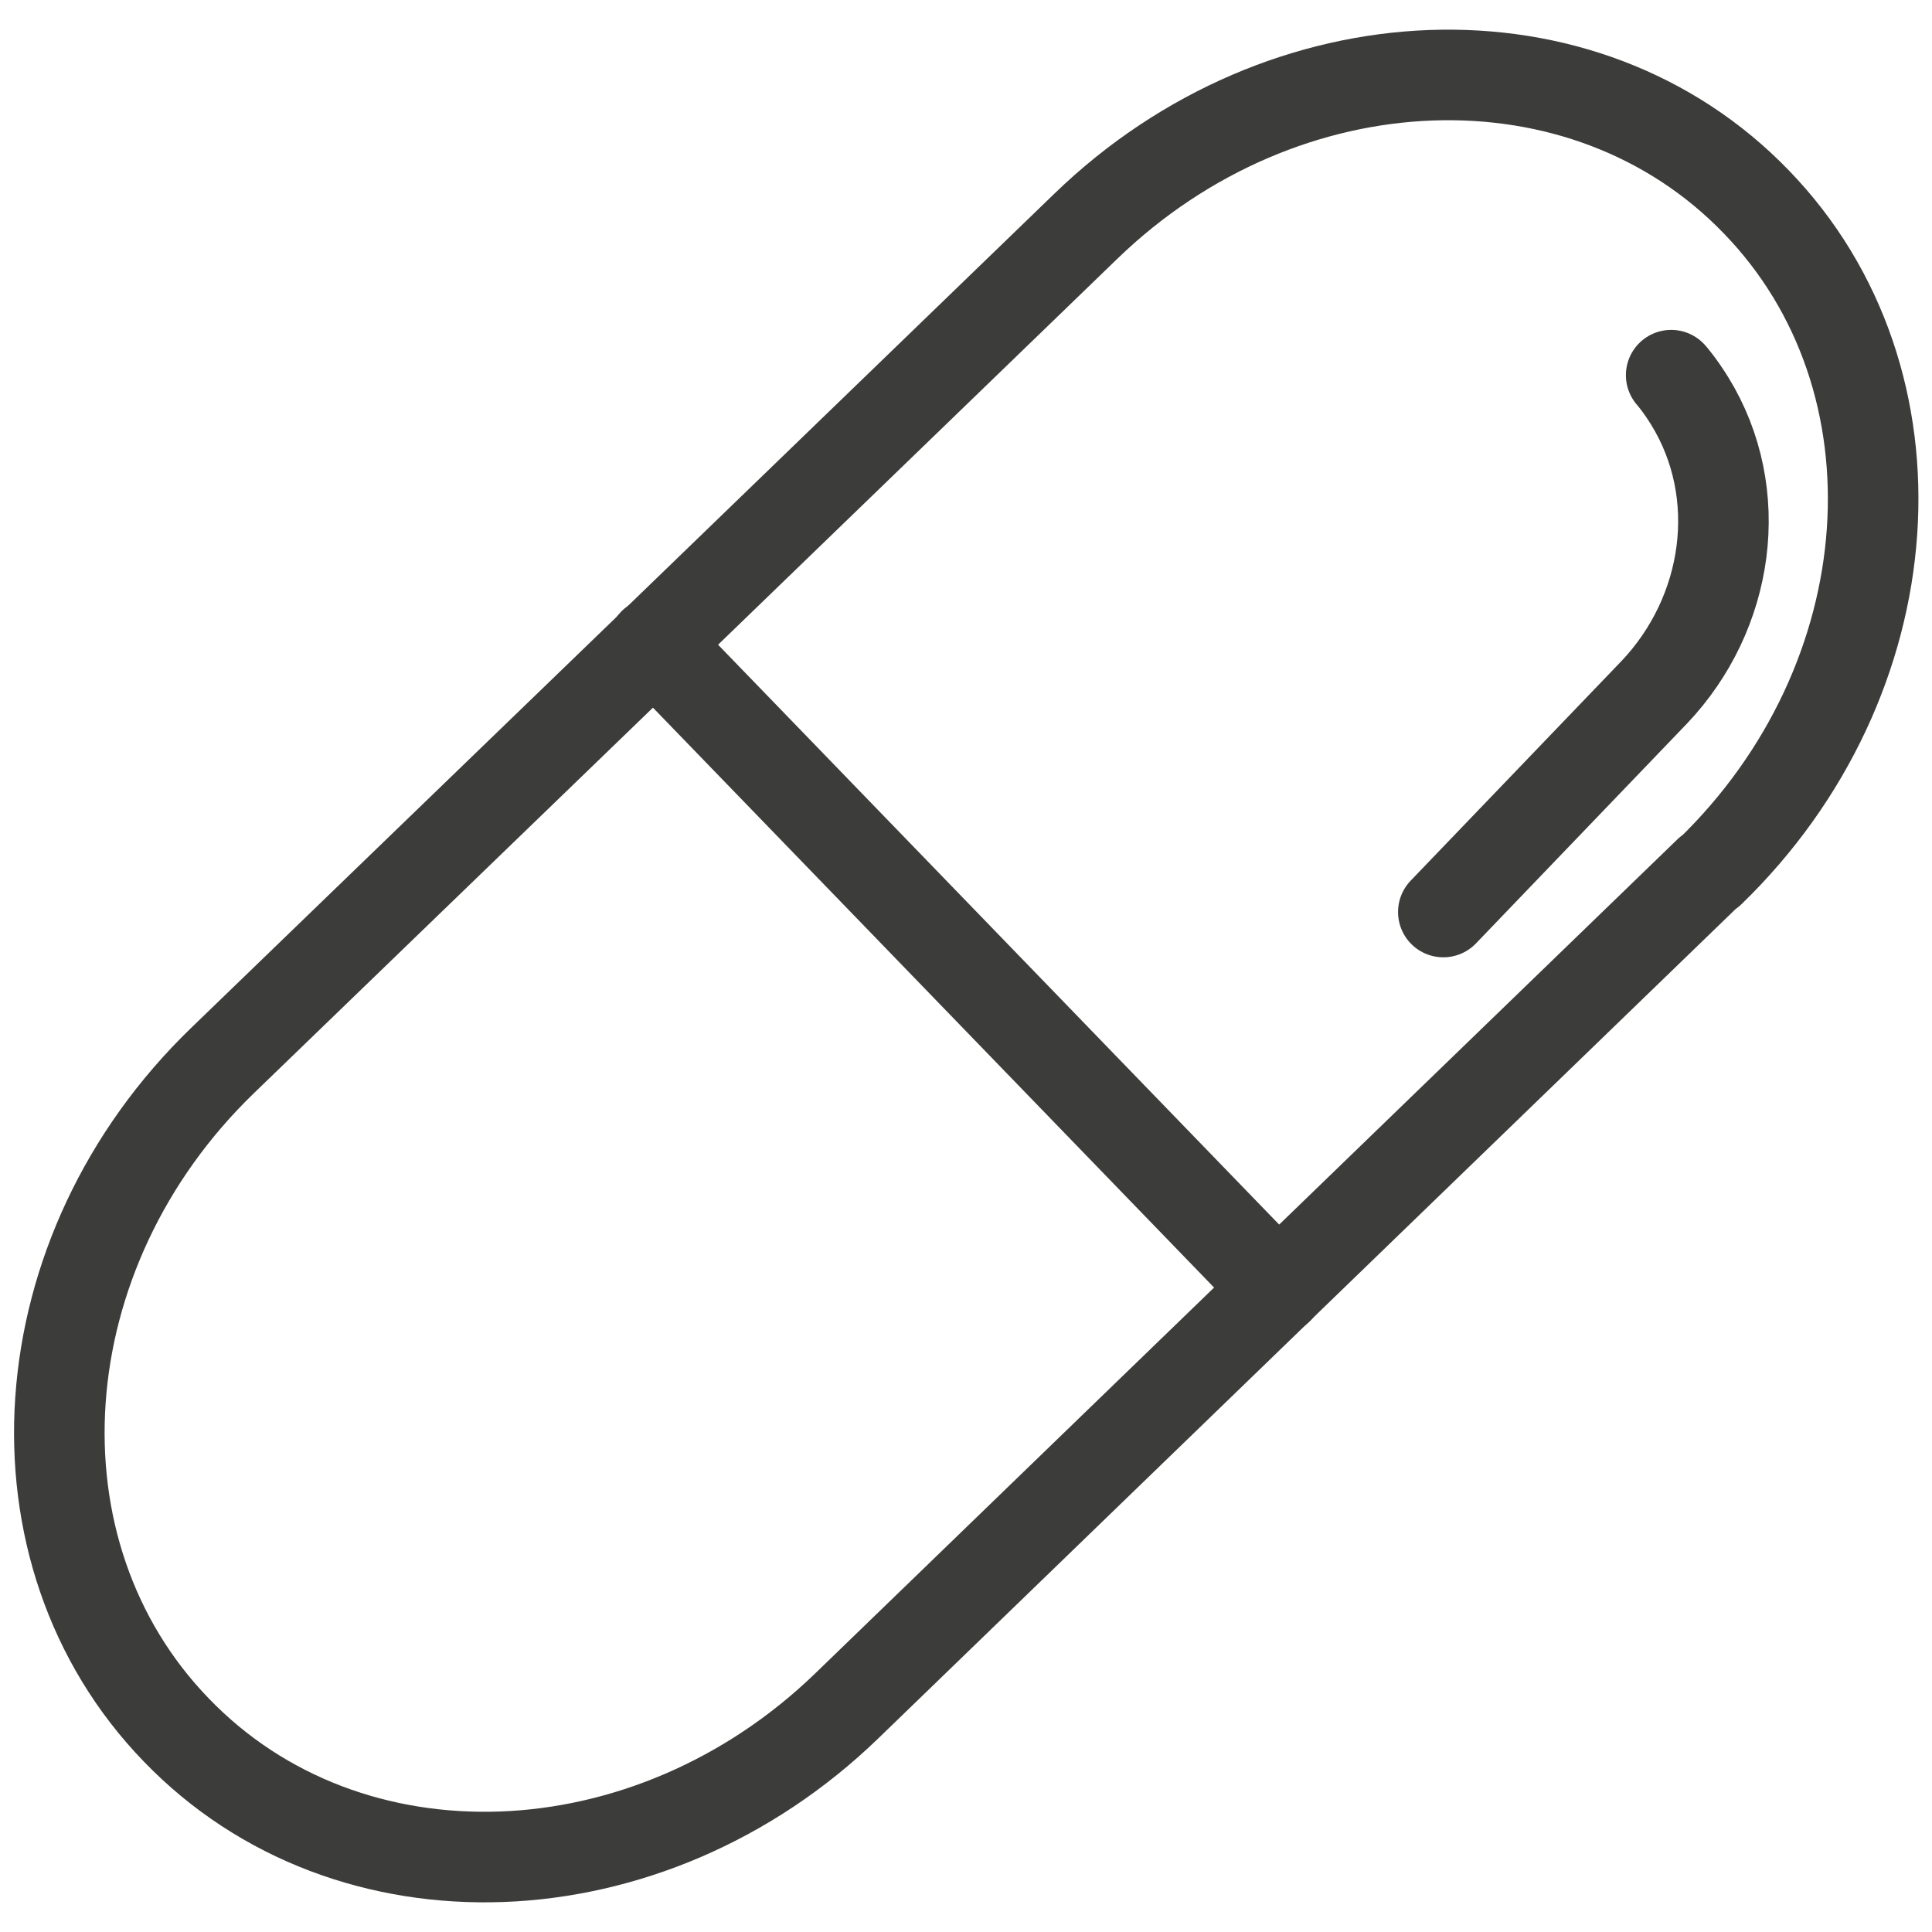 <svg xmlns="http://www.w3.org/2000/svg" fill="none" viewBox="0 0 16 16" height="16" width="16">
<g clip-path="url(#clip0_1978_102934)">
<g clip-path="url(#clip1_1978_102934)">
<path stroke-linejoin="round" stroke-linecap="round" stroke-width="0.75" stroke="#3C3C3B" d="M14.153 7.22L7.013 14.127C5.373 15.713 2.886 15.807 1.46 14.327C0.033 12.853 0.2 10.367 1.846 8.78L5.42 5.327L8.993 1.873C10.633 0.287 13.12 0.193 14.546 1.673C15.973 3.147 15.8 5.633 14.16 7.22H14.153Z"></path>
<path stroke-linejoin="round" stroke-linecap="round" stroke-width="0.75" stroke="#3C3C3B" d="M10.586 10.673L5.413 5.327"></path>
<path stroke-linejoin="round" stroke-linecap="round" stroke-width="0.75" stroke="#3C3C3B" d="M13.84 3.107C13.84 3.107 13.906 3.18 13.993 3.32C14.466 4.087 14.32 5.08 13.7 5.733L11.953 7.553"></path>
</g>
</g>
<defs>
<clipPath id="clip0_1978_102934">
<rect fill="white" height="16" width="16"></rect>
</clipPath>
<clipPath id="clip1_1978_102934">
<rect fill="white" height="16" width="16"></rect>
</clipPath>
</defs>
</svg>
